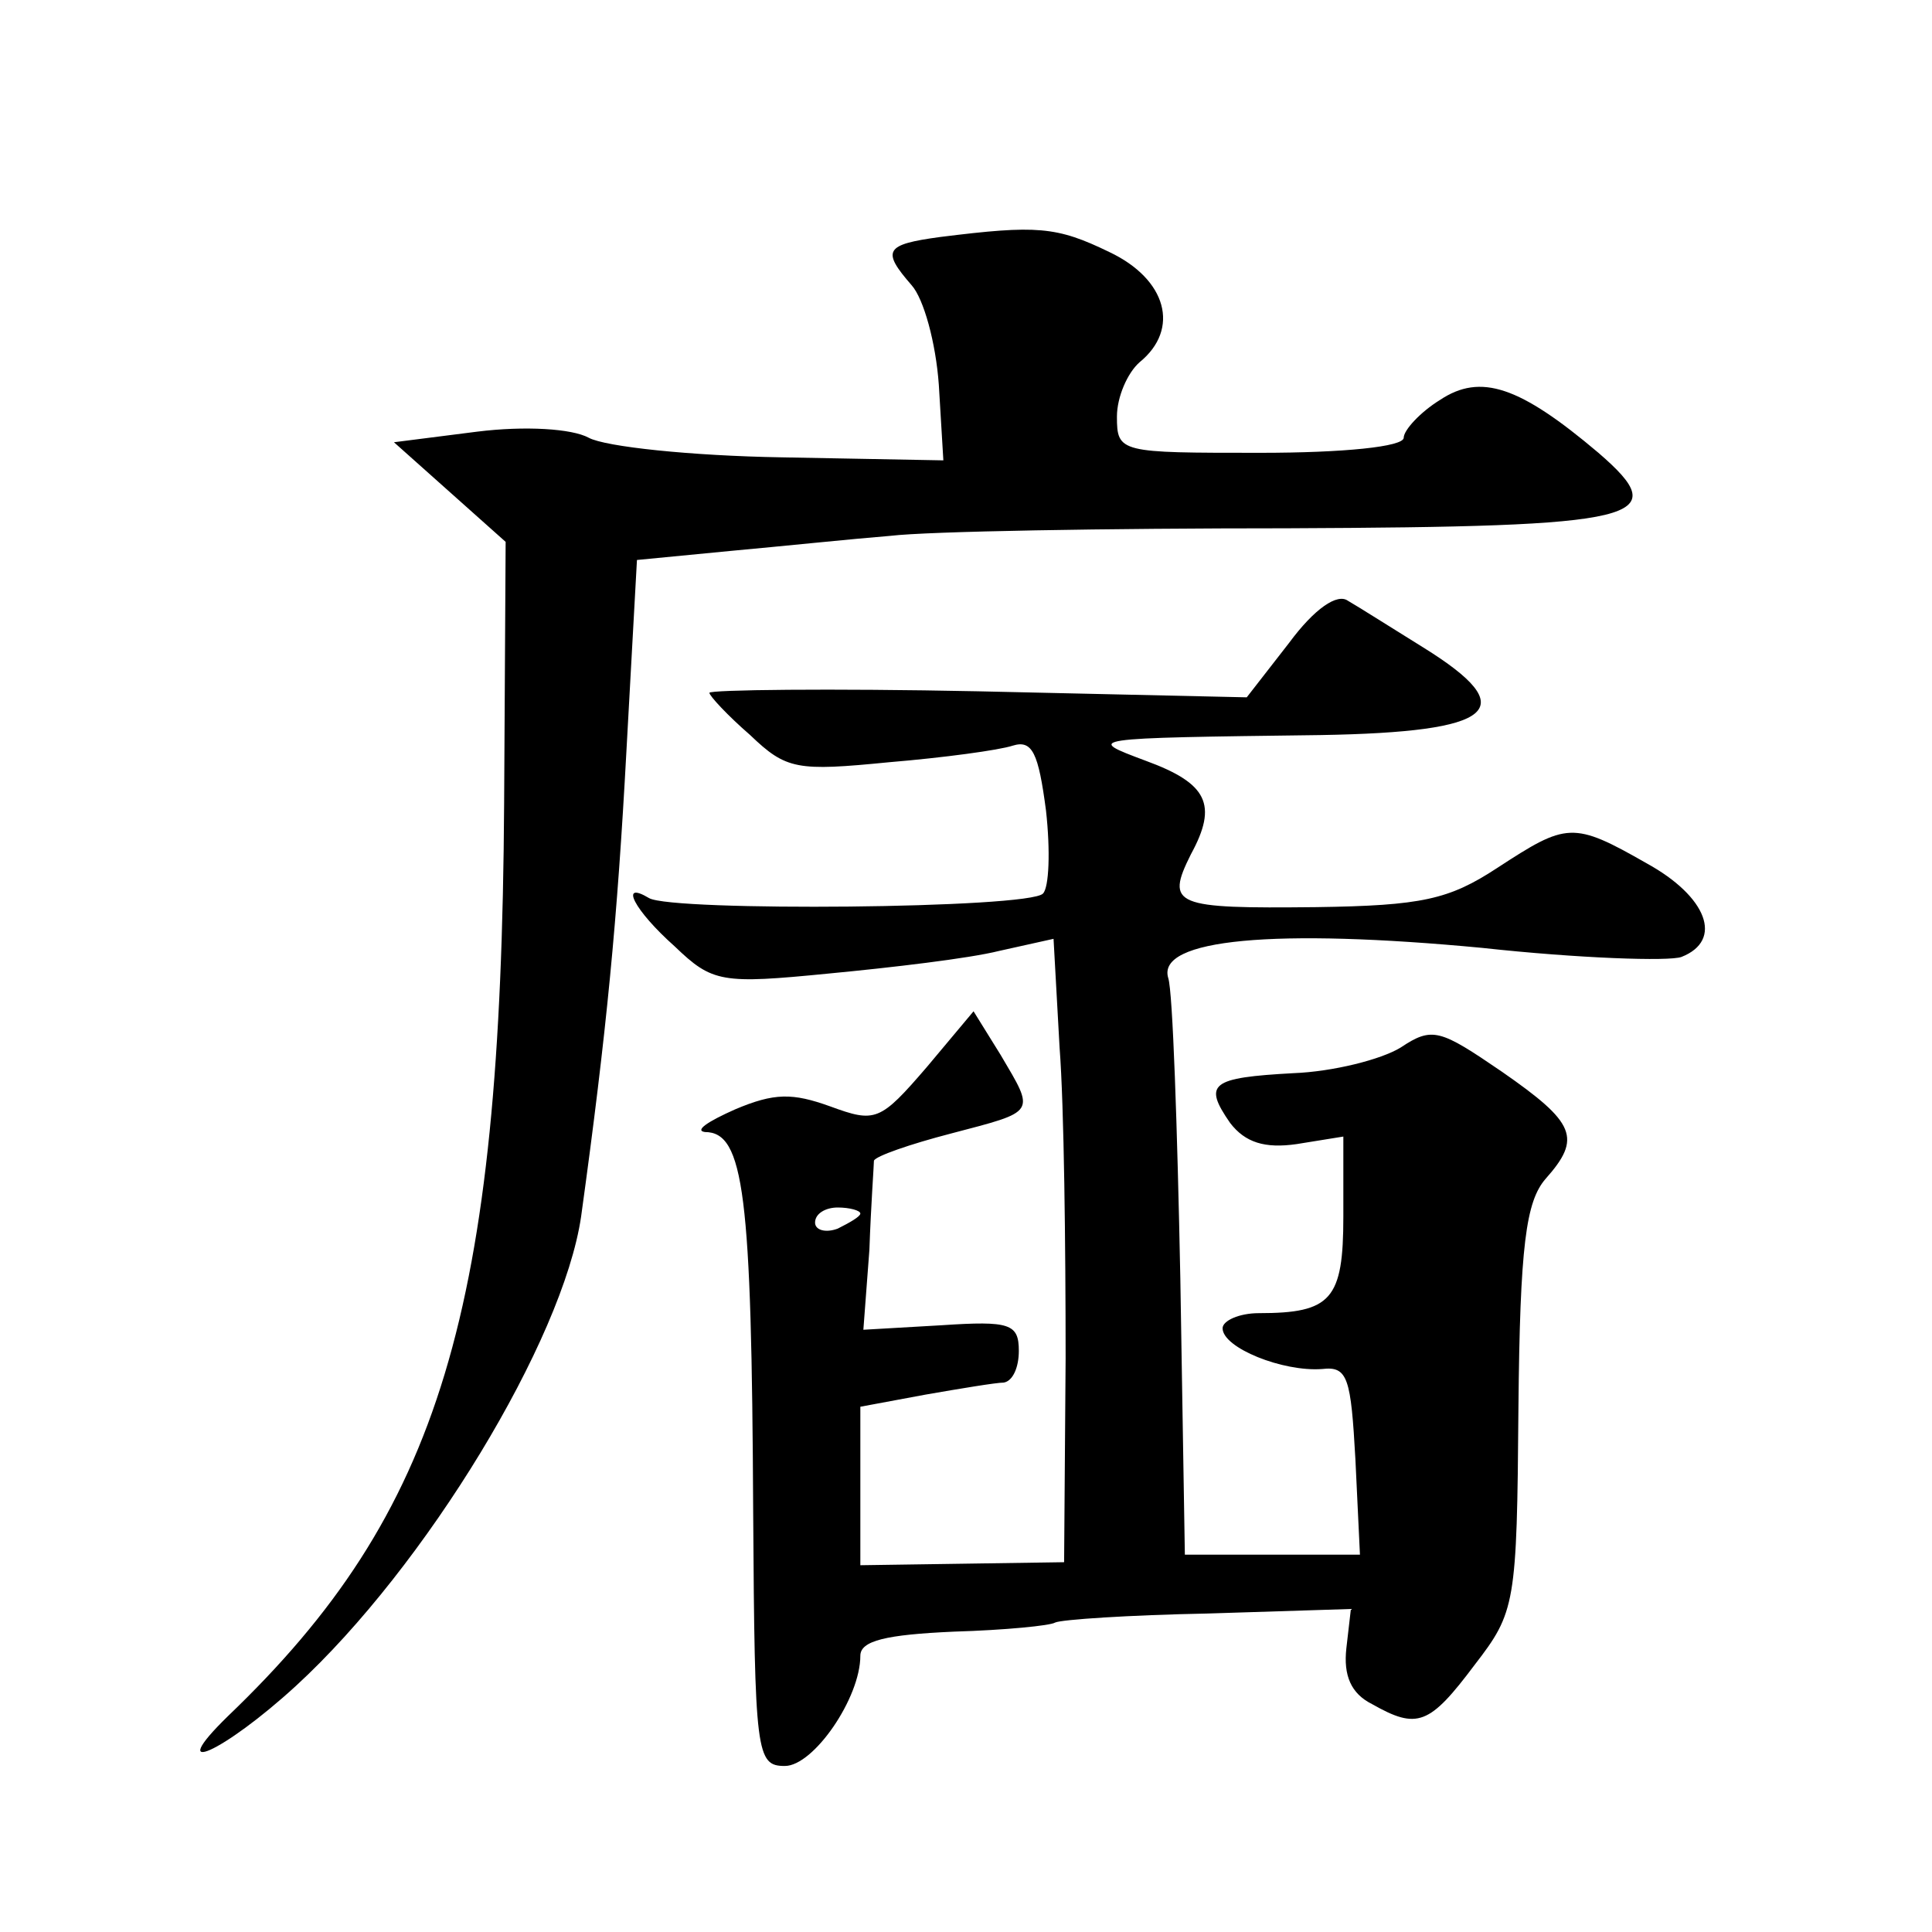 <?xml version="1.0" standalone="no"?>
<!DOCTYPE svg PUBLIC "-//W3C//DTD SVG 20010904//EN"
 "http://www.w3.org/TR/2001/REC-SVG-20010904/DTD/svg10.dtd">
<svg version="1.0" xmlns="http://www.w3.org/2000/svg"
 width="128pt" height="128pt" viewBox="0 0 128 128"
 preserveAspectRatio="xMidYMid meet">
<g transform="translate(0,128) scale(0.1,-0.1)"
fill="#0" stroke="none">
<path d="M623 1123 c-37 -5 -39 -9 -19 -32 8 -9 16 -38 18 -66 l3 -50 -107 2 c-60
1 -117 7 -128 13 -11 6 -42 8 -74 4 l-55 -7 37 -33 37 -33 -1 -173 c-2 -337 -42
-470 -183 -605 -43 -42 -3 -24 45 20 86 79 177 229 189 311 17 123 24 197 30 308
l7 127 62 6 c33 3 81 8 106 10 25 3 143 5 263 5 235 1 257 6 206 50 -52 44 -78
53 -105 35 -13 -8 -24 -20 -24 -25 0 -6 -40 -10 -95 -10 -93 0 -95 0 -95 24 0 13
7 29 15 36 27 22 18 55 -20 73 -35 17 -48 18 -112 10z M854 854 l-28 -36 -178 4
c-98 2 -178 1 -178 -1 0 -2 12 -15 27 -28 24 -23 31 -24 92 -18 36 3 73 8 82 11
13 4 17 -5 22 -43 3 -27 2 -51 -2 -55 -9 -10 -246 -12 -261 -3 -20 12 -10 -8 17
-32 25 -24 31 -25 102 -18 42 4 93 10 113 15 l36 8 4 -72 c3 -39 4 -132 4 -206
l-1 -135 -67 -1 -68 -1 0 52 0 53 43 8 c23 4 47 8 52 8 6 1 10 10 10 21 0 18 -6
20 -51 17 l-52 -3 4 53 c1 29 3 56 3 59 1 3 24 11 51 18 57 15 56 13 33 52 l-18
29 -31 -37 c-31 -36 -34 -37 -64 -26 -25 9 -37 9 -63 -2 -18 -8 -27 -14 -20 -15
26 0 31 -41 32 -252 1 -160 2 -168 21 -168 19 0 50 45 50 73 0 10 17 14 62 16 34
1 64 4 67 6 4 2 49 5 101 6 l95 3 -3 -26 c-2 -18 3 -30 17 -37 30 -17 38 -14 68
26 27 35 28 40 29 170 1 108 5 137 18 152 24 27 20 37 -29 71 -41 28 -46 30 -67
16 -13 -8 -45 -16 -71 -17 -55 -3 -60 -7 -42 -33 10 -13 23 -17 44 -14 l31 5 0
-53 c0 -55 -8 -64 -56 -64 -13 0 -24 -5 -24 -10 0 -13 40 -29 66 -27 17 2 19 -6
22 -60 l3 -63 -58 0 -58 0 -3 183 c-2 100 -5 190 -8 199 -8 26 71 33 208 20 64
-7 124 -9 132 -6 28 11 17 40 -23 62 -49 28 -53 27 -99 -3 -32 -21 -50 -25 -120
-26 -94 -1 -100 1 -83 35 18 33 11 47 -30 62 -40 15 -41 15 116 17 116 2 134 17
68 58 -21 13 -43 27 -50 31 -7 5 -22 -5 -39 -28z m-284 -378 c0 -2 -7 -6 -15 -10
-8 -3 -15 -1 -15 4 0 6 7 10 15 10 8 0 15 -2 15 -4z"/>
</g>
</svg>
